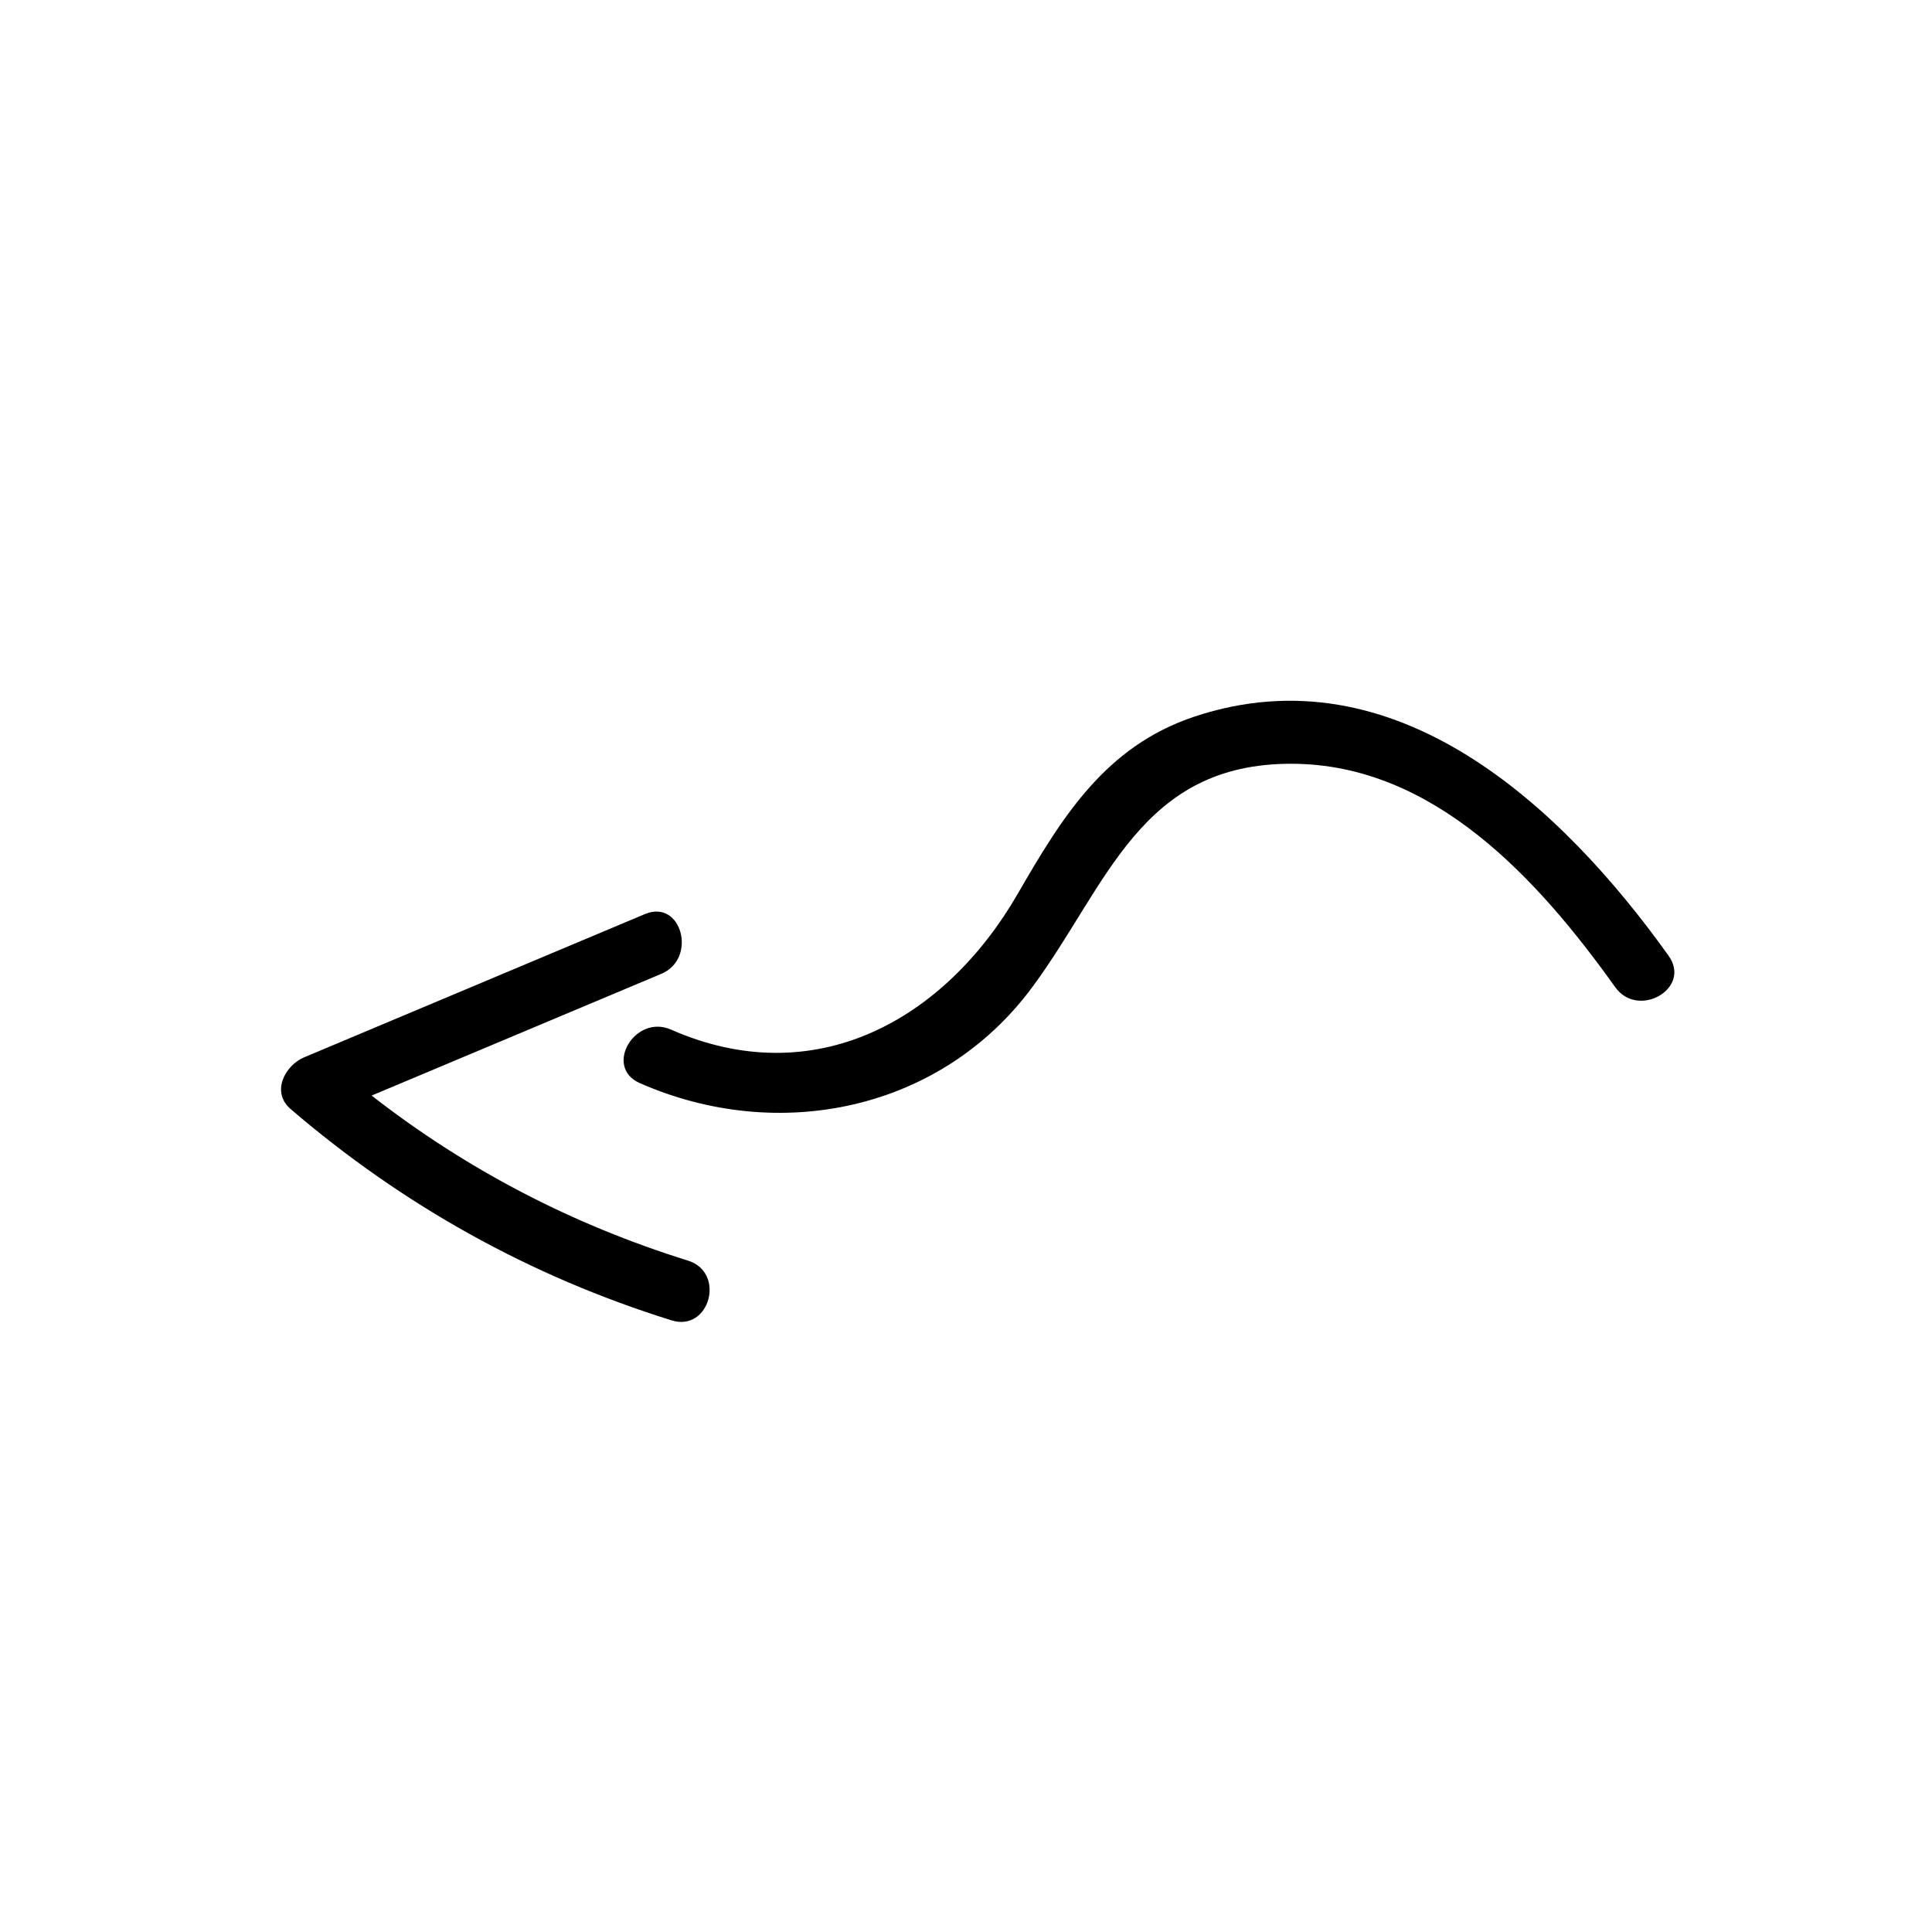 <?xml version="1.0" encoding="UTF-8"?>
<!-- Uploaded to: ICON Repo, www.svgrepo.com, Generator: ICON Repo Mixer Tools -->
<svg fill="#000000" width="800px" height="800px" version="1.1" viewBox="144 144 512 512" xmlns="http://www.w3.org/2000/svg">
 <g>
  <path d="m586.22 397.32c-28.375-39.715-72.512-81.062-125.63-63.426-23.566 7.824-35.051 26.484-46.879 46.977-19.352 33.512-53.809 52.75-91.879 35.988-9.578-4.219-17.941 9.922-8.281 14.172 36.648 16.137 79.773 7.426 104.09-25.523 19.863-26.914 28.477-59.152 68.594-59.105 37.824 0.039 65.574 30.879 85.82 59.207 6.074 8.52 20.316 0.332 14.16-8.289z"/>
  <path d="m326.33 478.08c-30.723-9.578-58.68-24.129-83.848-43.742 25.598-10.758 51.191-21.52 76.789-32.273 9.594-4.031 5.375-19.922-4.363-15.824-30.094 12.652-60.184 25.297-90.277 37.945-5.125 2.152-8.852 9.227-3.621 13.715 29.781 25.555 63.488 44.324 100.96 56.008 10.105 3.152 14.43-12.688 4.363-15.828z"/>
 </g>
</svg>